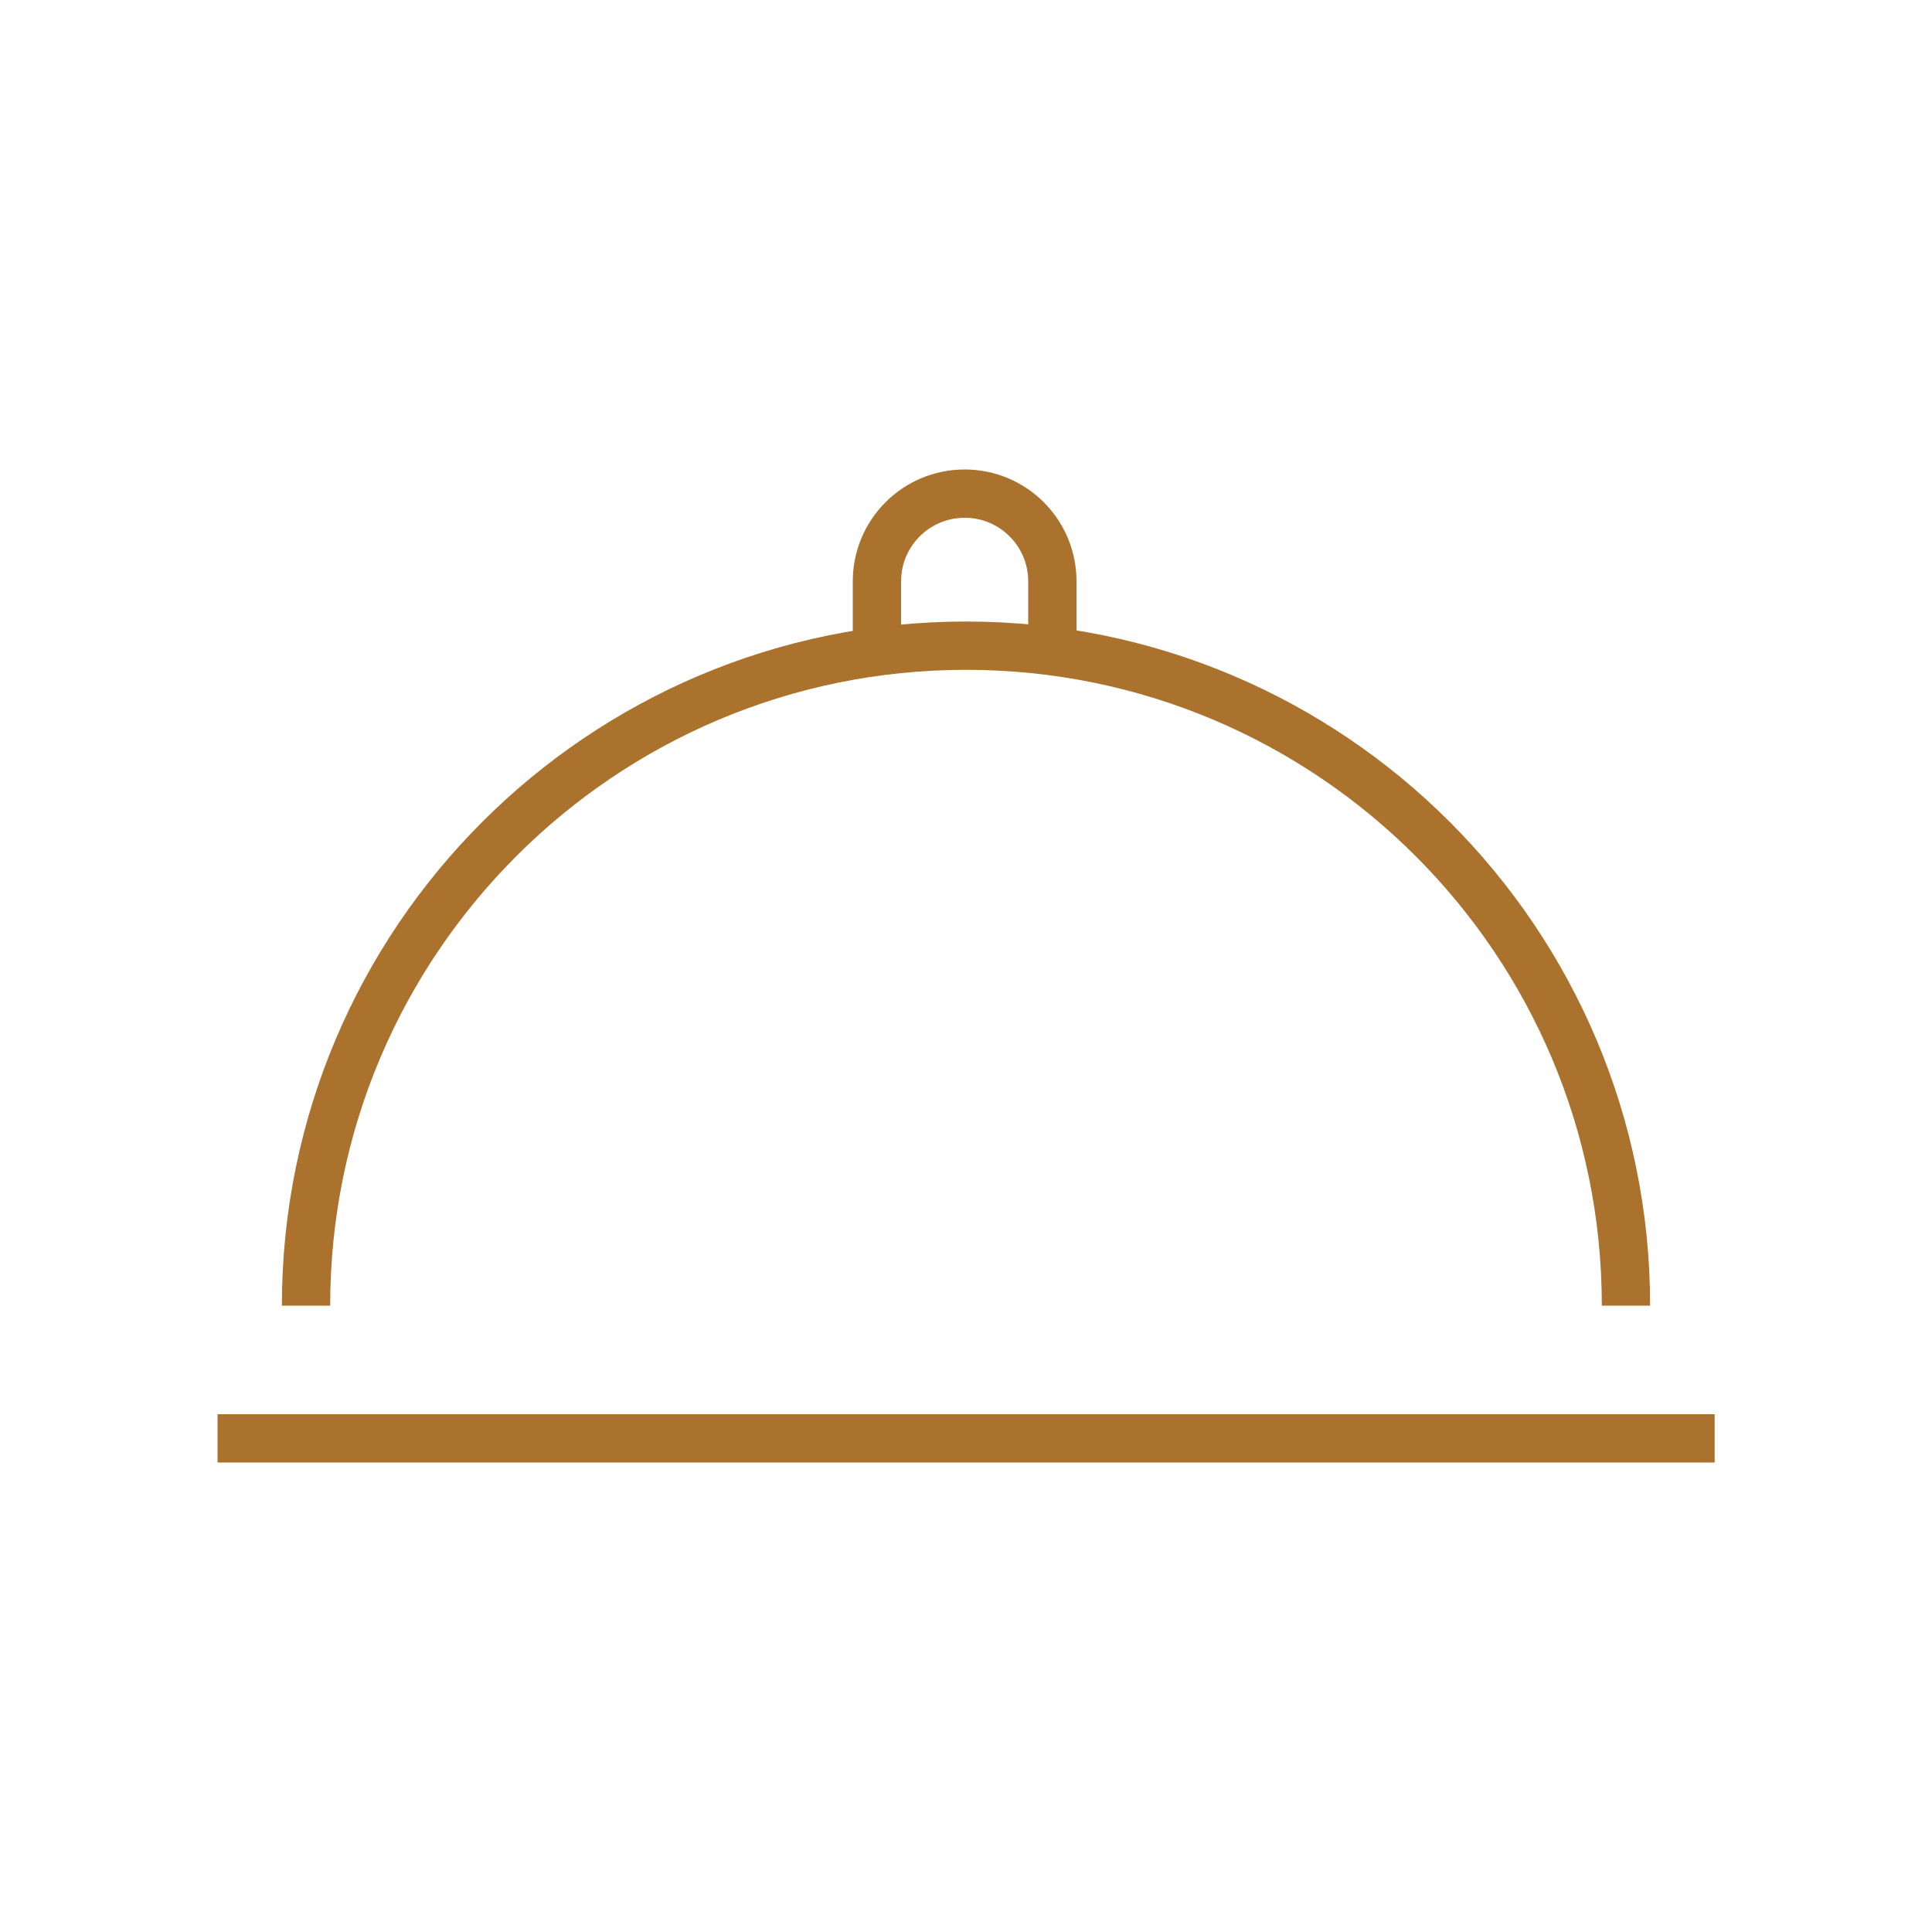 <?xml version="1.0" encoding="UTF-8"?><svg id="Layer_1" xmlns="http://www.w3.org/2000/svg" width="100" height="100" viewBox="0 0 100 100"><defs><style>.cls-1{fill:none;stroke:#ab722d;stroke-miterlimit:10;stroke-width:2.5px;}</style></defs><path class="cls-1" d="M15.84,67.58c0-18.87,15.3-34.16,34.16-34.16h0c18.87,0,34.16,15.3,34.16,34.16"/><path class="cls-1" d="M45.39,33.8v-3.71c0-2.51,2.03-4.54,4.54-4.54h0c2.51,0,4.54,2.03,4.54,4.54v3.71"/><path class="cls-1" d="M11.26,74.45h77.49"/></svg>